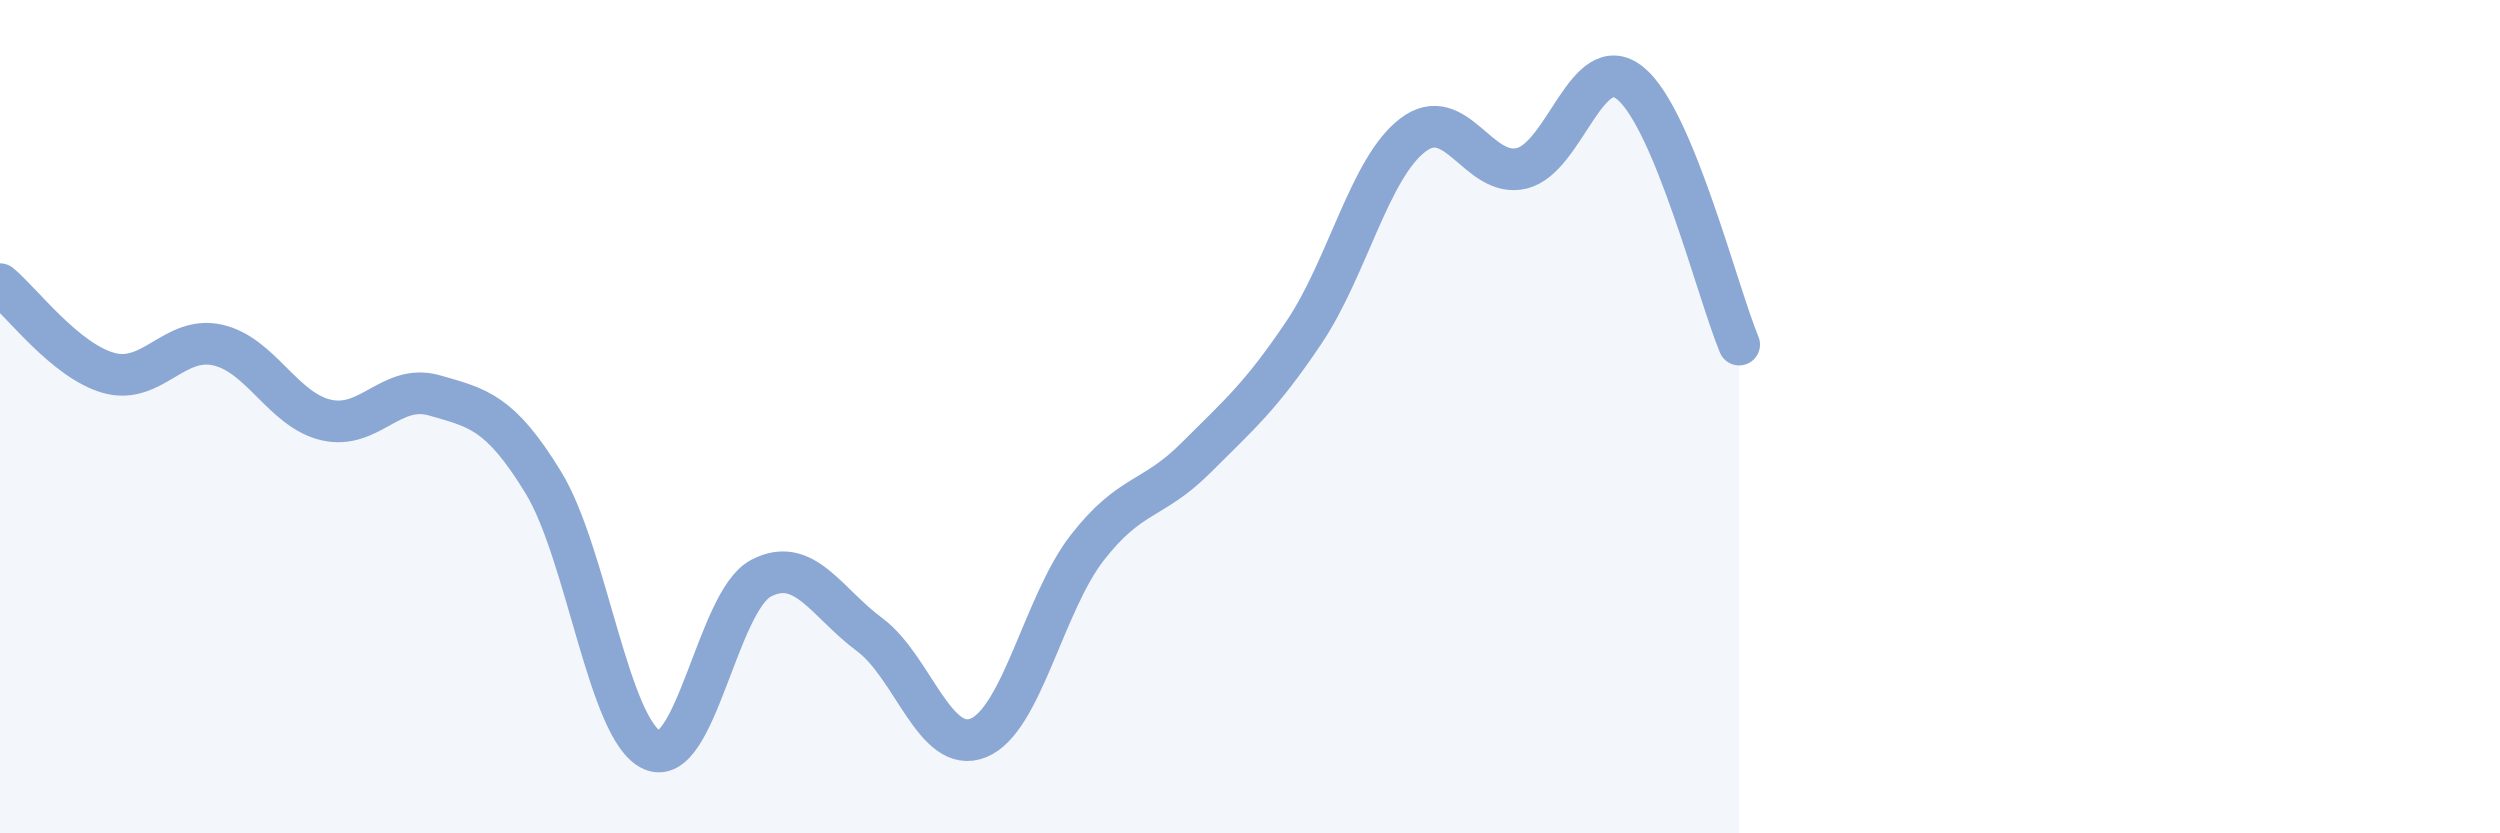 
    <svg width="60" height="20" viewBox="0 0 60 20" xmlns="http://www.w3.org/2000/svg">
      <path
        d="M 0,6.82 C 0.52,7.25 1.57,8.66 2.61,8.95 C 3.65,9.24 4.18,8.05 5.22,8.28 C 6.26,8.51 6.79,9.84 7.83,10.08 C 8.87,10.32 9.39,9.19 10.43,9.49 C 11.47,9.79 12,9.88 13.04,11.58 C 14.08,13.28 14.61,17.54 15.65,18 C 16.69,18.46 17.22,14.43 18.26,13.88 C 19.3,13.33 19.83,14.46 20.87,15.23 C 21.91,16 22.44,18.13 23.48,17.71 C 24.52,17.29 25.05,14.49 26.09,13.15 C 27.13,11.81 27.66,12.03 28.7,10.99 C 29.74,9.95 30.26,9.52 31.3,7.97 C 32.34,6.42 32.87,4.03 33.91,3.24 C 34.95,2.45 35.48,4.29 36.52,4.04 C 37.56,3.79 38.09,1.15 39.13,2 C 40.17,2.85 41.22,7.02 41.74,8.27L41.74 20L0 20Z"
        fill="#8ba7d3"
        opacity="0.1"
        stroke-linecap="round"
        stroke-linejoin="round"
      />
      <path
        d="M 0,6.82 C 0.52,7.25 1.57,8.66 2.61,8.95 C 3.65,9.24 4.18,8.05 5.22,8.28 C 6.26,8.51 6.79,9.84 7.83,10.08 C 8.87,10.32 9.39,9.19 10.43,9.49 C 11.47,9.79 12,9.88 13.04,11.58 C 14.08,13.28 14.61,17.54 15.65,18 C 16.69,18.46 17.22,14.43 18.26,13.88 C 19.3,13.33 19.83,14.46 20.87,15.23 C 21.91,16 22.44,18.13 23.48,17.71 C 24.52,17.29 25.05,14.49 26.09,13.15 C 27.13,11.81 27.66,12.03 28.7,10.99 C 29.74,9.95 30.26,9.52 31.3,7.97 C 32.34,6.42 32.87,4.03 33.91,3.24 C 34.95,2.45 35.48,4.29 36.52,4.04 C 37.56,3.79 38.09,1.15 39.13,2 C 40.17,2.85 41.22,7.02 41.74,8.27"
        stroke="#8ba7d3"
        stroke-width="1"
        fill="none"
        stroke-linecap="round"
        stroke-linejoin="round"
      />
    </svg>
  